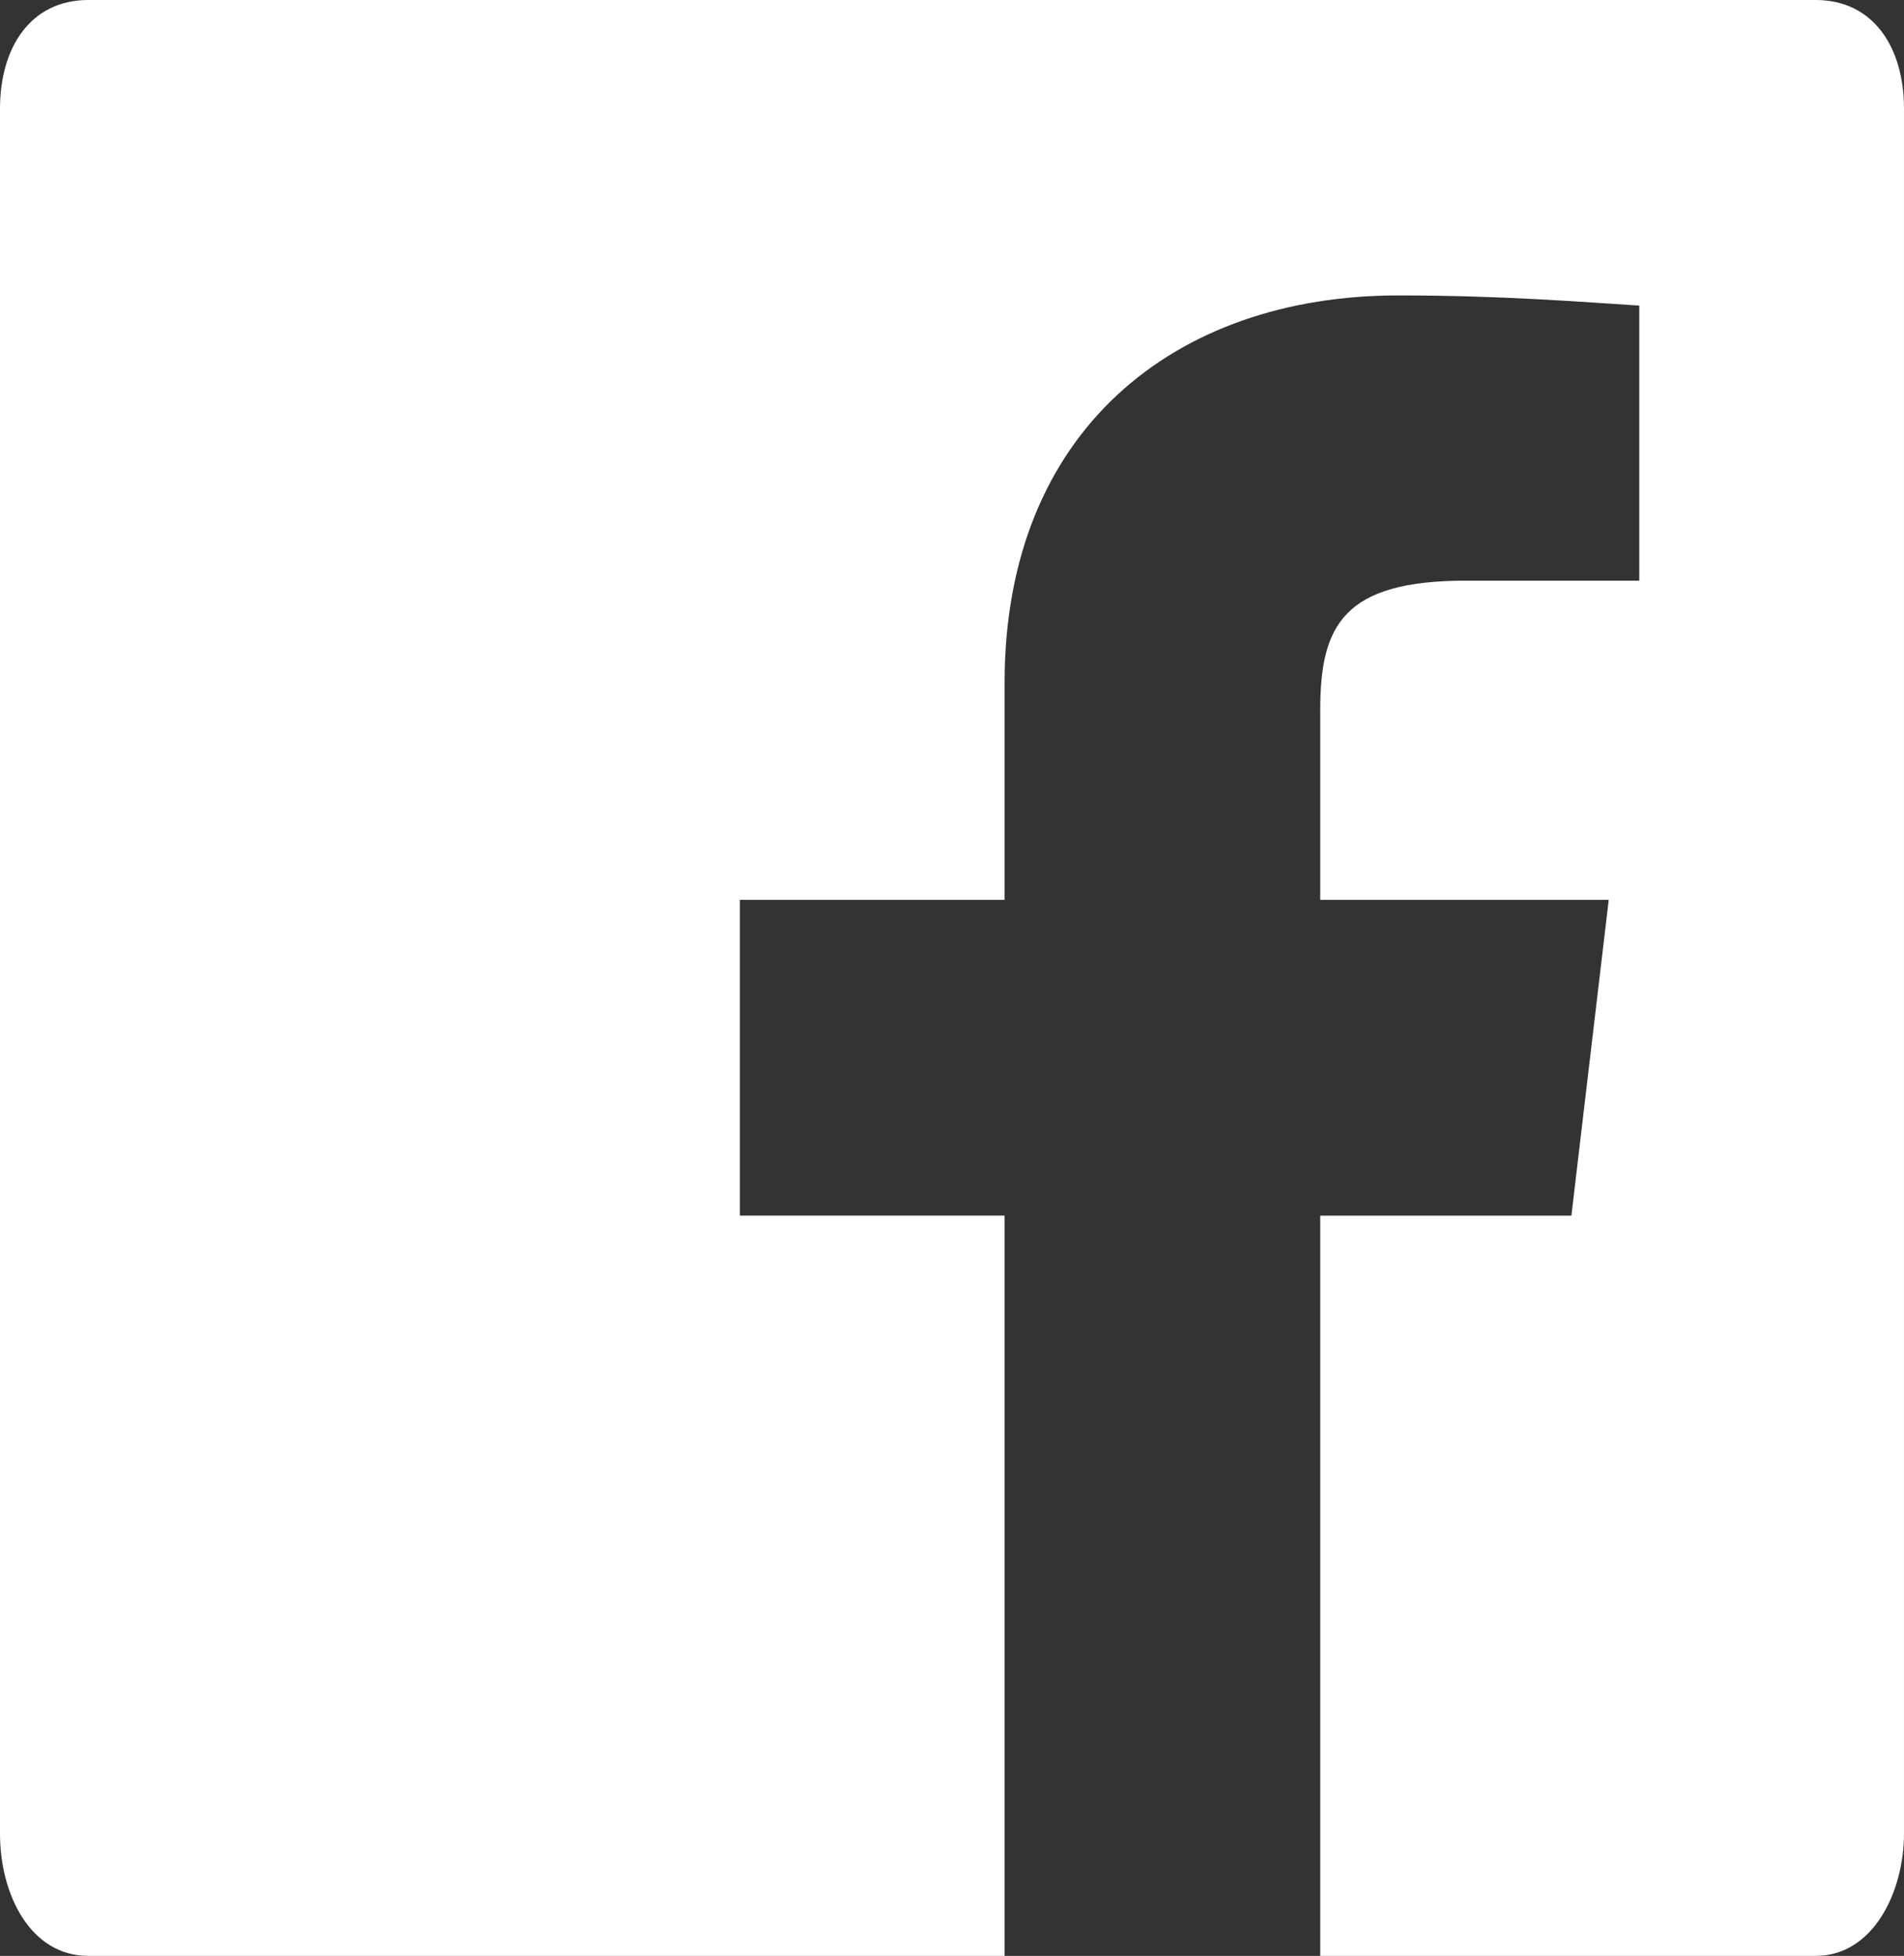 <?xml version="1.0" encoding="utf-8"?>
<!-- Generator: Adobe Illustrator 19.0.0, SVG Export Plug-In . SVG Version: 6.00 Build 0)  -->
<svg version="1.1" id="Capa_1" xmlns="http://www.w3.org/2000/svg" xmlns:xlink="http://www.w3.org/1999/xlink" x="0px" y="0px"
	 viewBox="0 0 56.1 57.6" style="enable-background:new 0 0 56.1 57.6;" xml:space="preserve">
<rect x="0" y="0" width="56.1" height="57.6" fill="#333333" stroke="none"/>
<style type="text/css">
	.st0{fill:#FFFFFF;}
</style>
<path class="st0" d="M818.5-524.9c-84,0-152.1,68.1-152.1,152.1c0,84,68.1,152.1,152.1,152.1c84,0,152.1-68.1,152.1-152.1
	C970.6-456.8,902.5-524.9,818.5-524.9z M876.3-405c0,1.4,0.1,2.7,0.1,4.1c0,41.7-31,89.8-87.6,89.8c-17.4,0-33.6-5.2-47.2-14.2
	c2.4,0.3,4.8,0.4,7.3,0.4c14.4,0,27.7-5,38.3-13.5c-13.5-0.3-24.8-9.4-28.8-21.9c1.9,0.4,3.8,0.6,5.8,0.6c2.8,0,5.9-0.4,8.5-1.1
	c-14.1-2.9-24.4-15.7-24.4-31v-0.4c4,2.3,8.6,3.8,13.7,3.9c-8.3-5.6-13.9-15.3-13.9-26.3c0-5.8,1.4-11.2,4.1-15.9
	c15.2,19.1,37.8,31.6,63.4,33c-0.6-2.3-0.8-4.7-0.8-7.2c0-17.4,13.8-31.6,30.8-31.6c8.9,0,16.9,3.8,22.5,9.9c7-1.4,13.6-4,19.5-7.7
	c-2.3,7.4-7.2,13.6-13.5,17.5c6.2-0.8,12.2-2.4,17.7-5C887.6-415.1,882.3-409.5,876.3-405z"/>
<path class="st0" d="M926.6-113.9c-84,0-152.1,68.1-152.1,152.1c0,84,68.1,152.1,152.1,152.1c84,0,152.1-68.1,152.1-152.1
	C1078.6-45.8,1010.5-113.9,926.6-113.9z M999.6,23v59.2c0,15.4-12.5,27.9-27.9,27.9H883c-15.4,0-27.9-12.5-27.9-27.9V23V-6.5
	c0-15.4,12.5-27.9,27.9-27.9h88.6c15.4,0,27.9,12.5,27.9,27.9V23z"/>
<path class="st0" d="M927.3,63.3c14,0,25.4-11.4,25.4-25.4c0-5.5-1.8-10.6-4.8-14.8c-4.6-6.4-12.1-10.6-20.6-10.6
	c-8.5,0-16,4.2-20.6,10.6c-3,4.2-4.8,9.3-4.8,14.8C901.9,51.9,913.3,63.3,927.3,63.3z"/>
<polygon class="st0" points="982.8,6.7 982.8,-14.6 982.8,-17.7 979.6,-17.7 958.3,-17.7 958.4,6.8 "/>
<path class="st0" d="M966.8,37.9c0,21.8-17.7,39.5-39.5,39.5c-21.8,0-39.5-17.7-39.5-39.5c0-5.2,1-10.2,2.9-14.8h-21.6v59.2
	c0,7.6,6.2,13.8,13.8,13.8h88.6c7.6,0,13.8-6.2,13.8-13.8V23h-21.6C965.8,27.6,966.8,32.6,966.8,37.9z"/>
<path class="st0" d="M175.2-463.2c-84,0-152.1,68.1-152.1,152.1c0,84,68.1,152.1,152.1,152.1c84,0,152.1-68.1,152.1-152.1
	C327.2-395.1,259.1-463.2,175.2-463.2z"/>
<path class="st0" d="M56.1,54c0,1.7-0.9,3.6-2.6,3.6H38.9V35.8h7.4l1.1-9.3h-8.5v-5.6c0-2.5,0.7-3.8,4.3-3.8h5.1V9
	c-1.6-0.1-4-0.3-7.1-0.3c-6.6,0-11.6,4-11.6,11.4v6.4h-7.8v9.3h7.8v21.8h-27C0.9,57.6,0,55.8,0,54V3.2C0,1.4,0.9,0,2.6,0h50.9
	c1.7,0,2.6,1.4,2.6,3.2V54z"/>
</svg>
